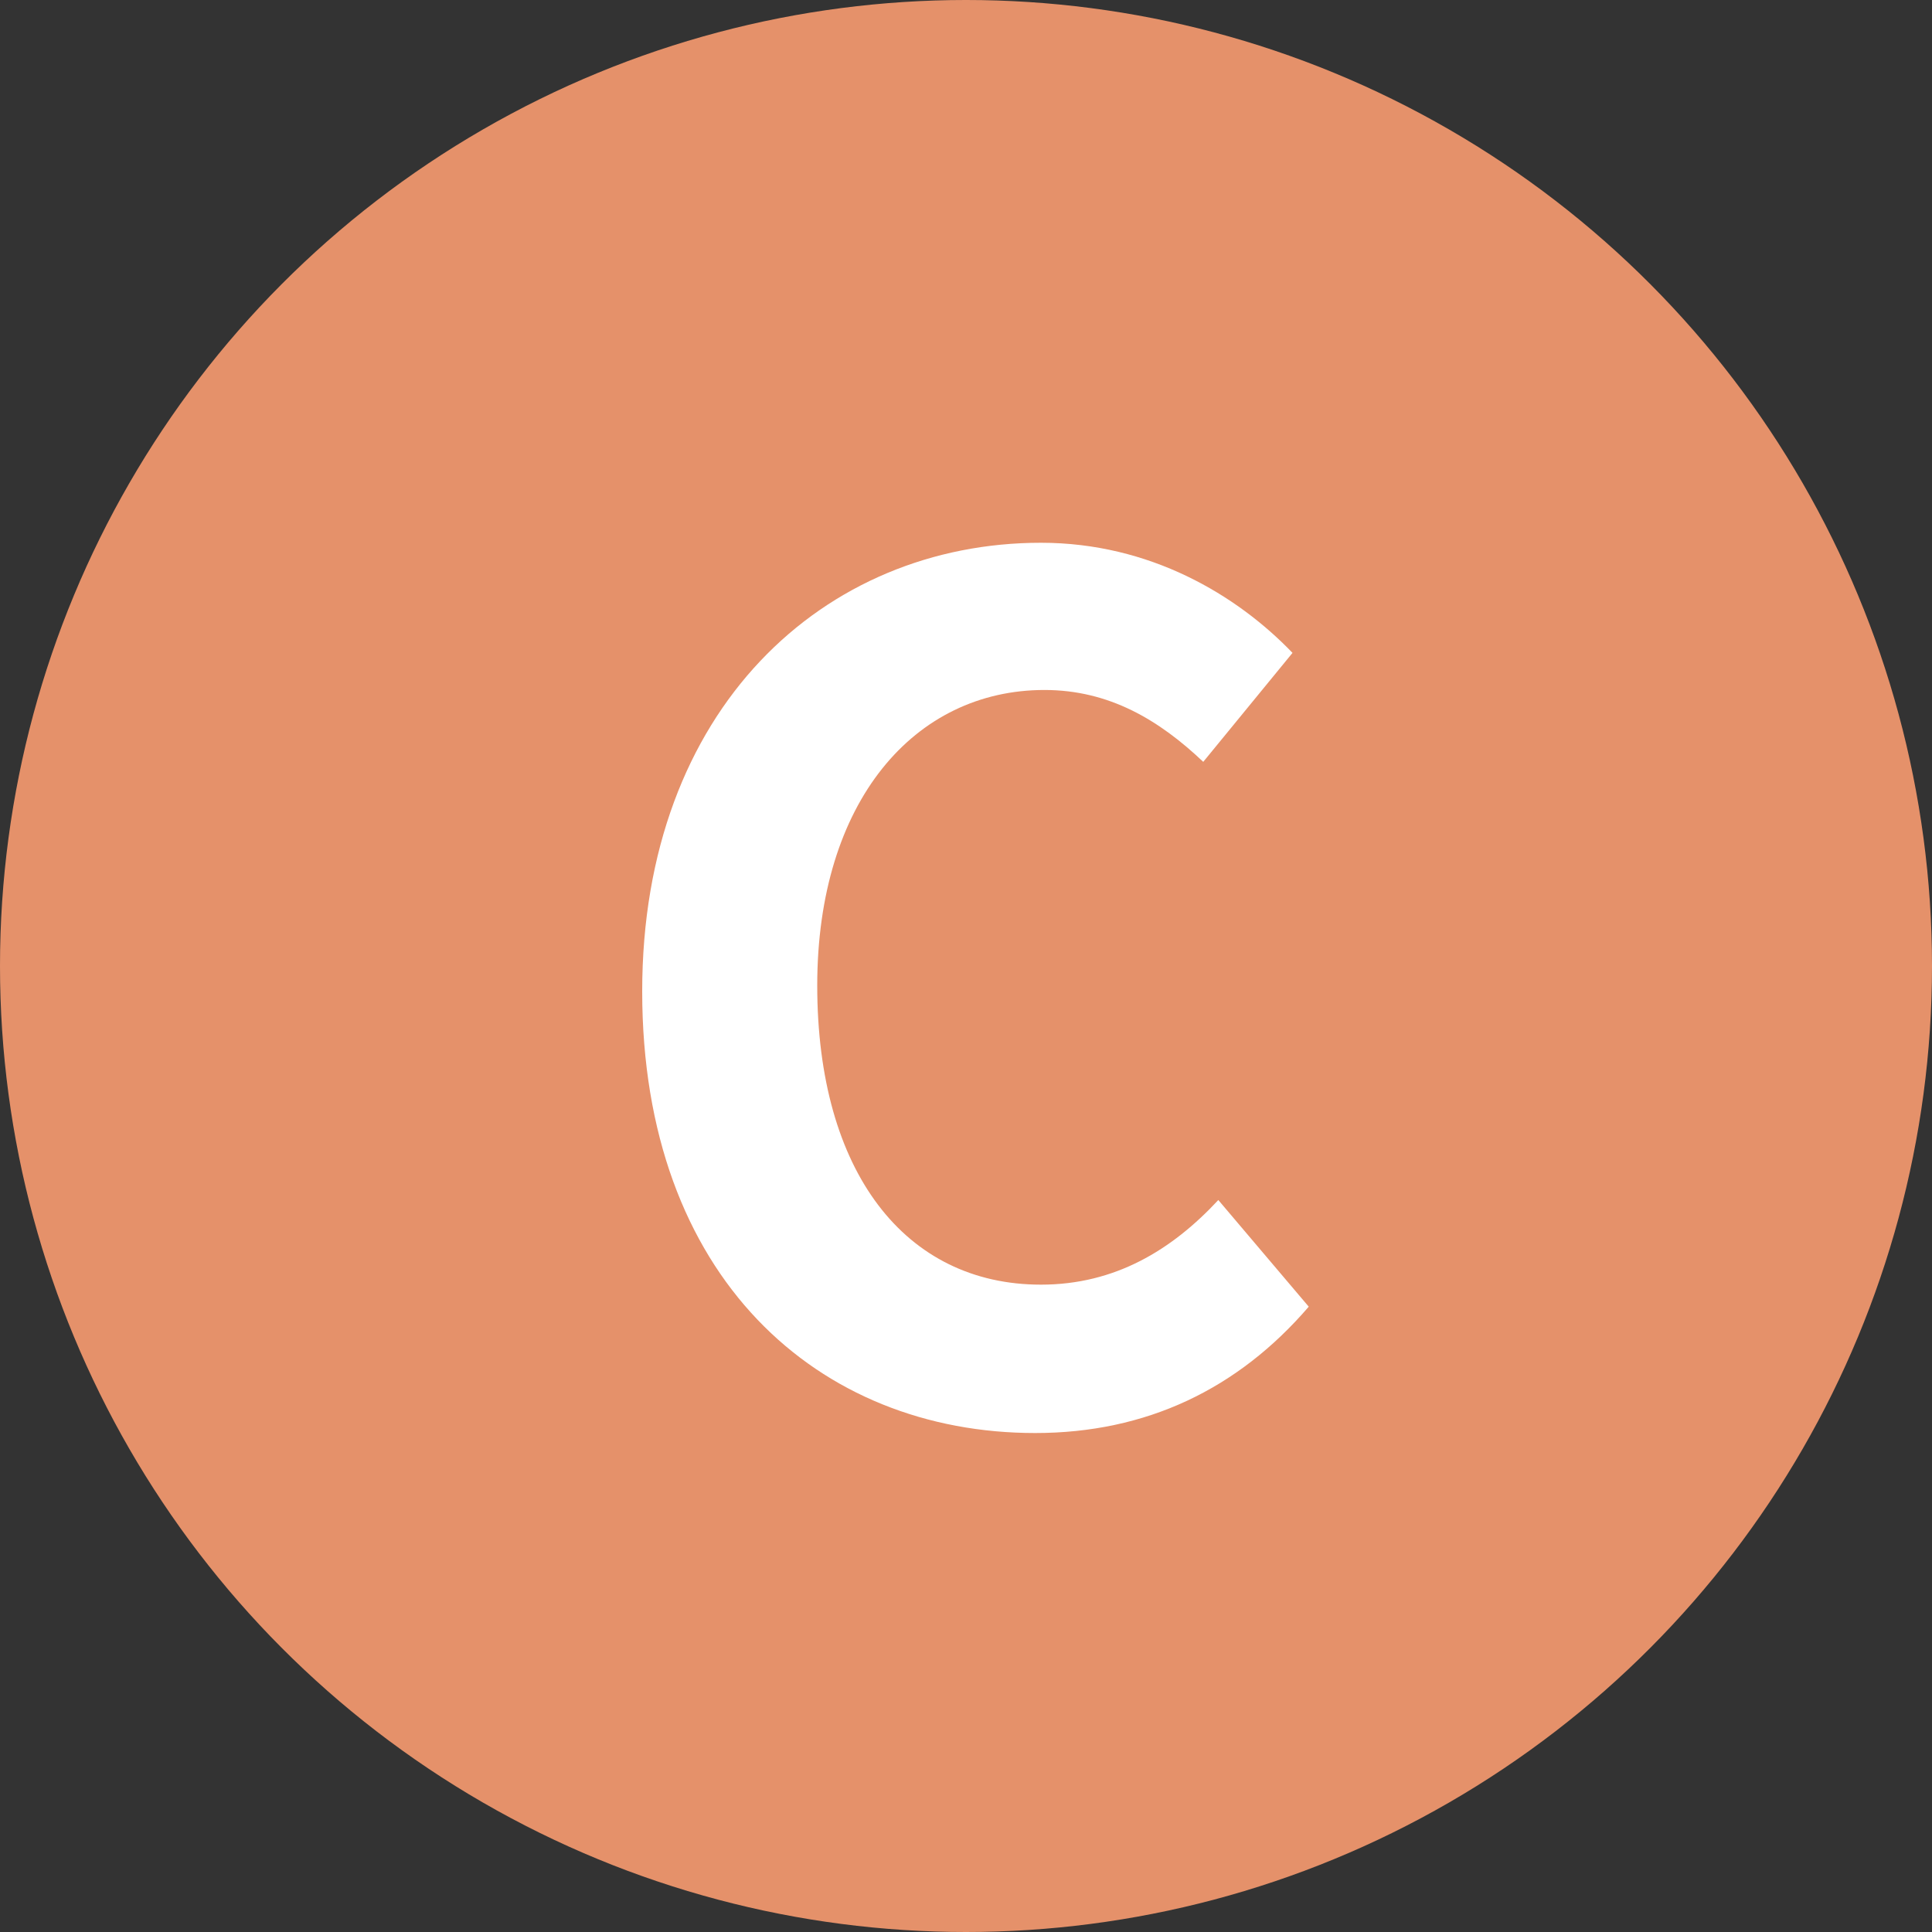 <svg width="30" height="30" viewBox="0 0 30 30" fill="none" xmlns="http://www.w3.org/2000/svg">
<rect x="0" y="0" width="30" height="30" fill="#333333" stroke="none"/>
<circle cx="15" cy="15" r="15" fill="#E5916A"/>
<path d="M16.074 22.252C12.708 22.252 9.972 19.84 9.972 15.394C9.972 11.002 12.798 8.428 16.164 8.428C17.856 8.428 19.206 9.238 20.07 10.138L18.684 11.83C18 11.182 17.226 10.714 16.218 10.714C14.202 10.714 12.69 12.442 12.69 15.304C12.69 18.202 14.058 19.948 16.164 19.948C17.316 19.948 18.198 19.408 18.918 18.634L20.322 20.29C19.224 21.568 17.802 22.252 16.074 22.252Z" fill="white"/>
</svg>
